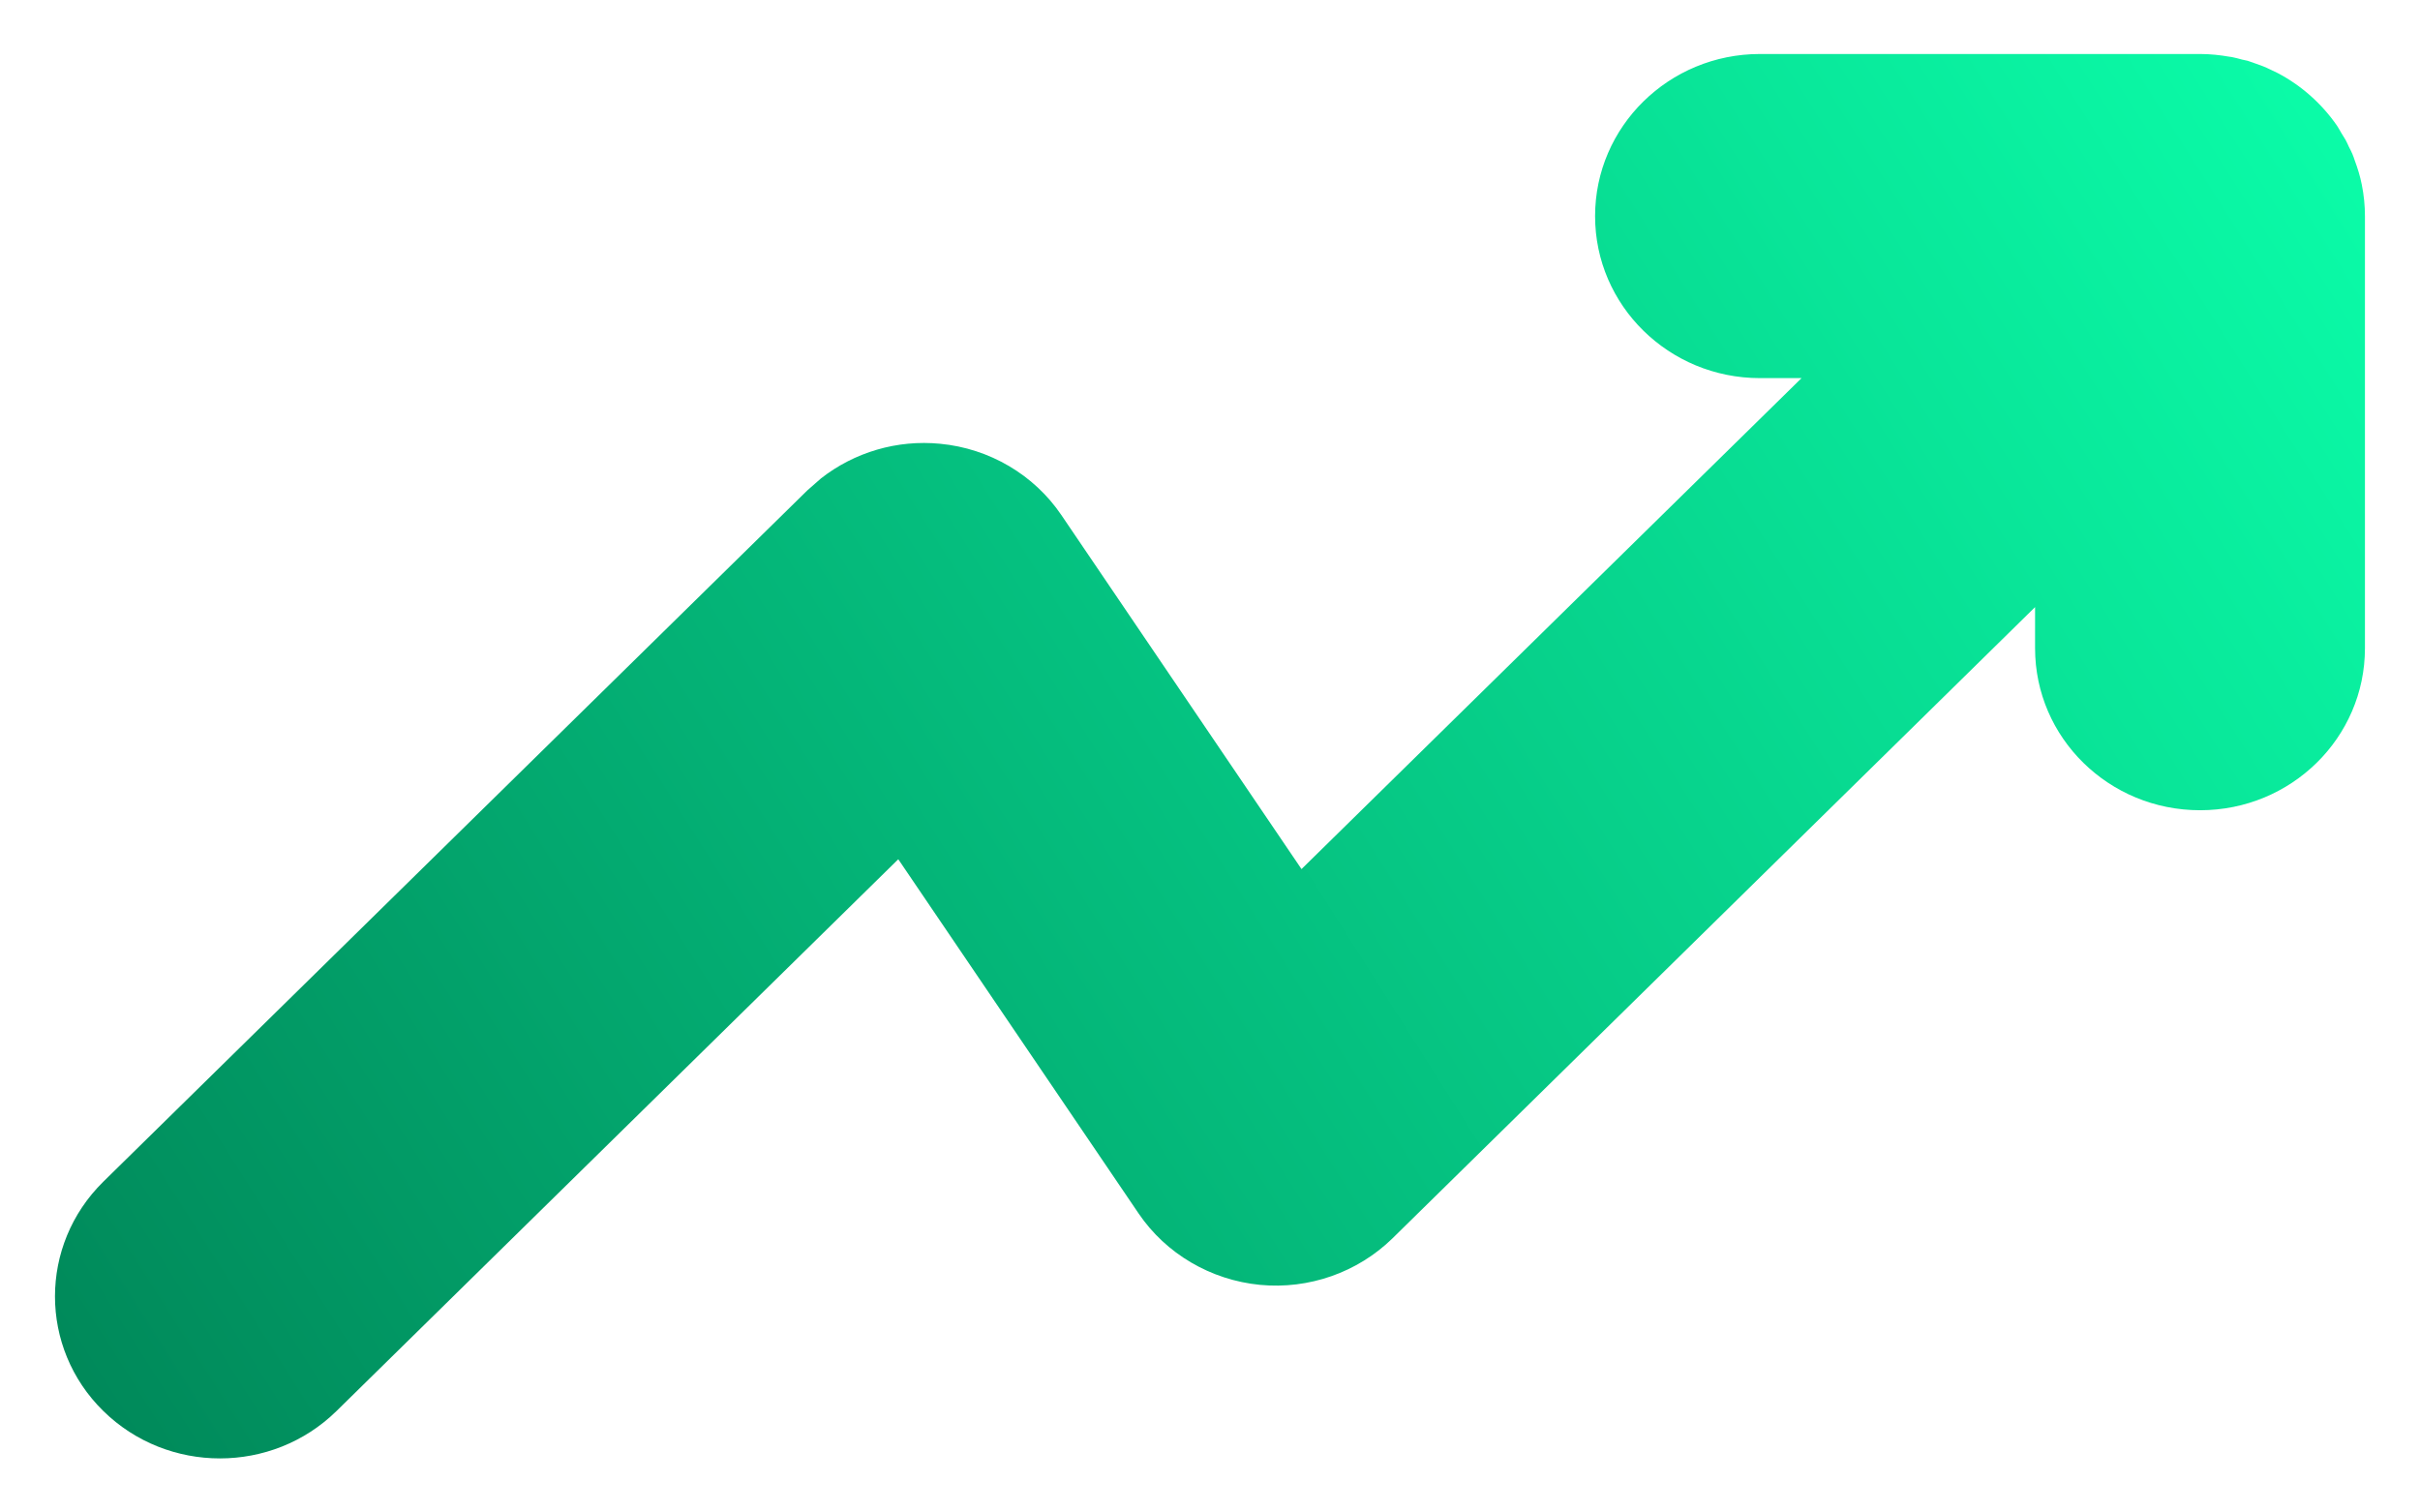 <svg width="16" height="10" viewBox="0 0 16 10" fill="none" xmlns="http://www.w3.org/2000/svg">
<path d="M14.546 0.357C14.612 0.357 14.677 0.364 14.74 0.375C14.745 0.376 14.75 0.376 14.755 0.377C14.778 0.381 14.801 0.388 14.824 0.394C14.836 0.397 14.849 0.399 14.861 0.402C14.88 0.408 14.899 0.415 14.918 0.422C14.932 0.427 14.947 0.432 14.962 0.438C14.978 0.444 14.994 0.452 15.011 0.46C15.027 0.468 15.043 0.475 15.059 0.483C15.217 0.566 15.352 0.687 15.452 0.832C15.463 0.848 15.471 0.865 15.481 0.881C15.49 0.895 15.499 0.91 15.508 0.925C15.516 0.94 15.523 0.955 15.53 0.971C15.538 0.986 15.546 1.002 15.553 1.018C15.559 1.032 15.564 1.047 15.569 1.062C15.588 1.113 15.604 1.165 15.615 1.22C15.629 1.289 15.636 1.359 15.636 1.429V4.286C15.636 4.878 15.148 5.357 14.546 5.357C13.943 5.357 13.455 4.878 13.455 4.286V4.014L9.207 8.187C8.976 8.413 8.654 8.526 8.33 8.495C8.005 8.463 7.709 8.29 7.528 8.023L5.939 5.681L2.225 9.329C1.799 9.747 1.109 9.747 0.683 9.329C0.257 8.911 0.257 8.232 0.683 7.813L5.338 3.242L5.428 3.163C5.649 2.99 5.931 2.906 6.216 2.934C6.541 2.965 6.836 3.138 7.017 3.405L8.605 5.746L11.911 2.5H11.636C11.034 2.5 10.546 2.02 10.546 1.429C10.546 0.837 11.034 0.357 11.636 0.357H14.546Z" fill="url(#paint0_linear_2138_7717)"/>
<defs>
<linearGradient id="paint0_linear_2138_7717" x1="15.5" y1="-8.49603e-07" x2="0.5" y2="9.5" gradientUnits="userSpaceOnUse">
<stop stop-color="#0BFFAA"/>
<stop offset="1" stop-color="#008859"/>
</linearGradient>
</defs>
</svg>

